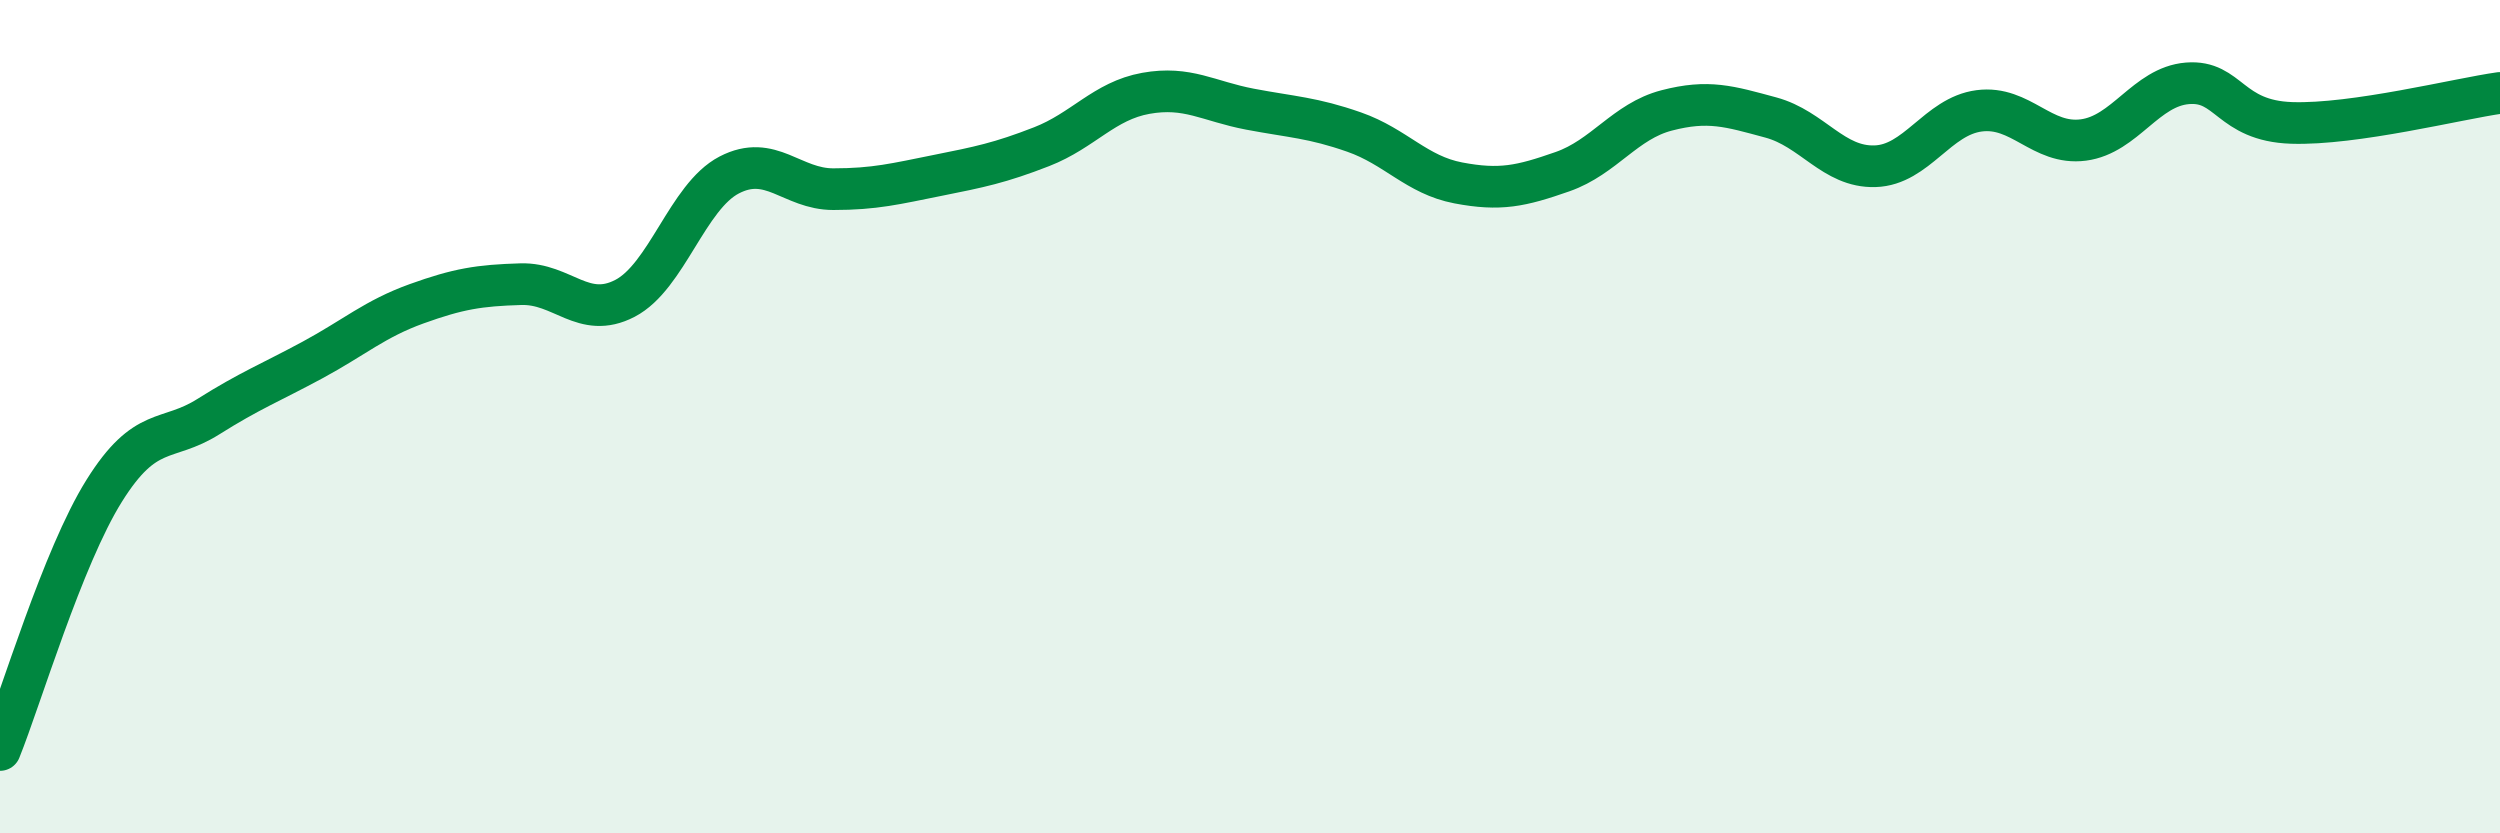 
    <svg width="60" height="20" viewBox="0 0 60 20" xmlns="http://www.w3.org/2000/svg">
      <path
        d="M 0,18 C 0.5,16.76 1.5,13.38 2.5,11.78 C 3.5,10.18 4,10.63 5,10 C 6,9.37 6.5,9.18 7.5,8.64 C 8.5,8.1 9,7.65 10,7.29 C 11,6.93 11.5,6.85 12.5,6.82 C 13.5,6.79 14,7.68 15,7.16 C 16,6.64 16.5,4.72 17.5,4.2 C 18.5,3.68 19,4.54 20,4.54 C 21,4.54 21.5,4.41 22.5,4.21 C 23.5,4.01 24,3.91 25,3.52 C 26,3.13 26.5,2.42 27.5,2.24 C 28.5,2.06 29,2.43 30,2.62 C 31,2.81 31.5,2.82 32.5,3.17 C 33.5,3.52 34,4.2 35,4.39 C 36,4.58 36.5,4.47 37.5,4.12 C 38.5,3.77 39,2.91 40,2.65 C 41,2.39 41.5,2.55 42.5,2.82 C 43.5,3.09 44,4.02 45,3.99 C 46,3.96 46.5,2.79 47.5,2.66 C 48.5,2.53 49,3.49 50,3.36 C 51,3.23 51.5,2.08 52.5,2 C 53.5,1.92 53.5,2.9 55,2.95 C 56.5,3 59,2.37 60,2.23L60 20L0 20Z"
        fill="#008740"
        opacity="0.1"
        stroke-linecap="round"
        stroke-linejoin="round"
      />
      <path
        d="M 0,18 C 0.5,16.76 1.5,13.38 2.5,11.78 C 3.5,10.18 4,10.63 5,10 C 6,9.37 6.5,9.18 7.5,8.64 C 8.5,8.1 9,7.65 10,7.29 C 11,6.93 11.5,6.85 12.5,6.82 C 13.5,6.79 14,7.68 15,7.16 C 16,6.64 16.5,4.72 17.5,4.2 C 18.5,3.68 19,4.54 20,4.54 C 21,4.54 21.5,4.41 22.5,4.21 C 23.5,4.01 24,3.91 25,3.52 C 26,3.13 26.5,2.42 27.5,2.24 C 28.5,2.06 29,2.43 30,2.62 C 31,2.81 31.5,2.82 32.5,3.17 C 33.5,3.52 34,4.2 35,4.39 C 36,4.58 36.5,4.47 37.5,4.12 C 38.5,3.77 39,2.91 40,2.65 C 41,2.39 41.5,2.55 42.5,2.82 C 43.5,3.09 44,4.02 45,3.99 C 46,3.96 46.5,2.79 47.5,2.66 C 48.5,2.53 49,3.49 50,3.36 C 51,3.23 51.5,2.08 52.5,2 C 53.5,1.92 53.5,2.9 55,2.95 C 56.5,3 59,2.37 60,2.23"
        stroke="#008740"
        stroke-width="1"
        fill="none"
        stroke-linecap="round"
        stroke-linejoin="round"
      />
    </svg>
  